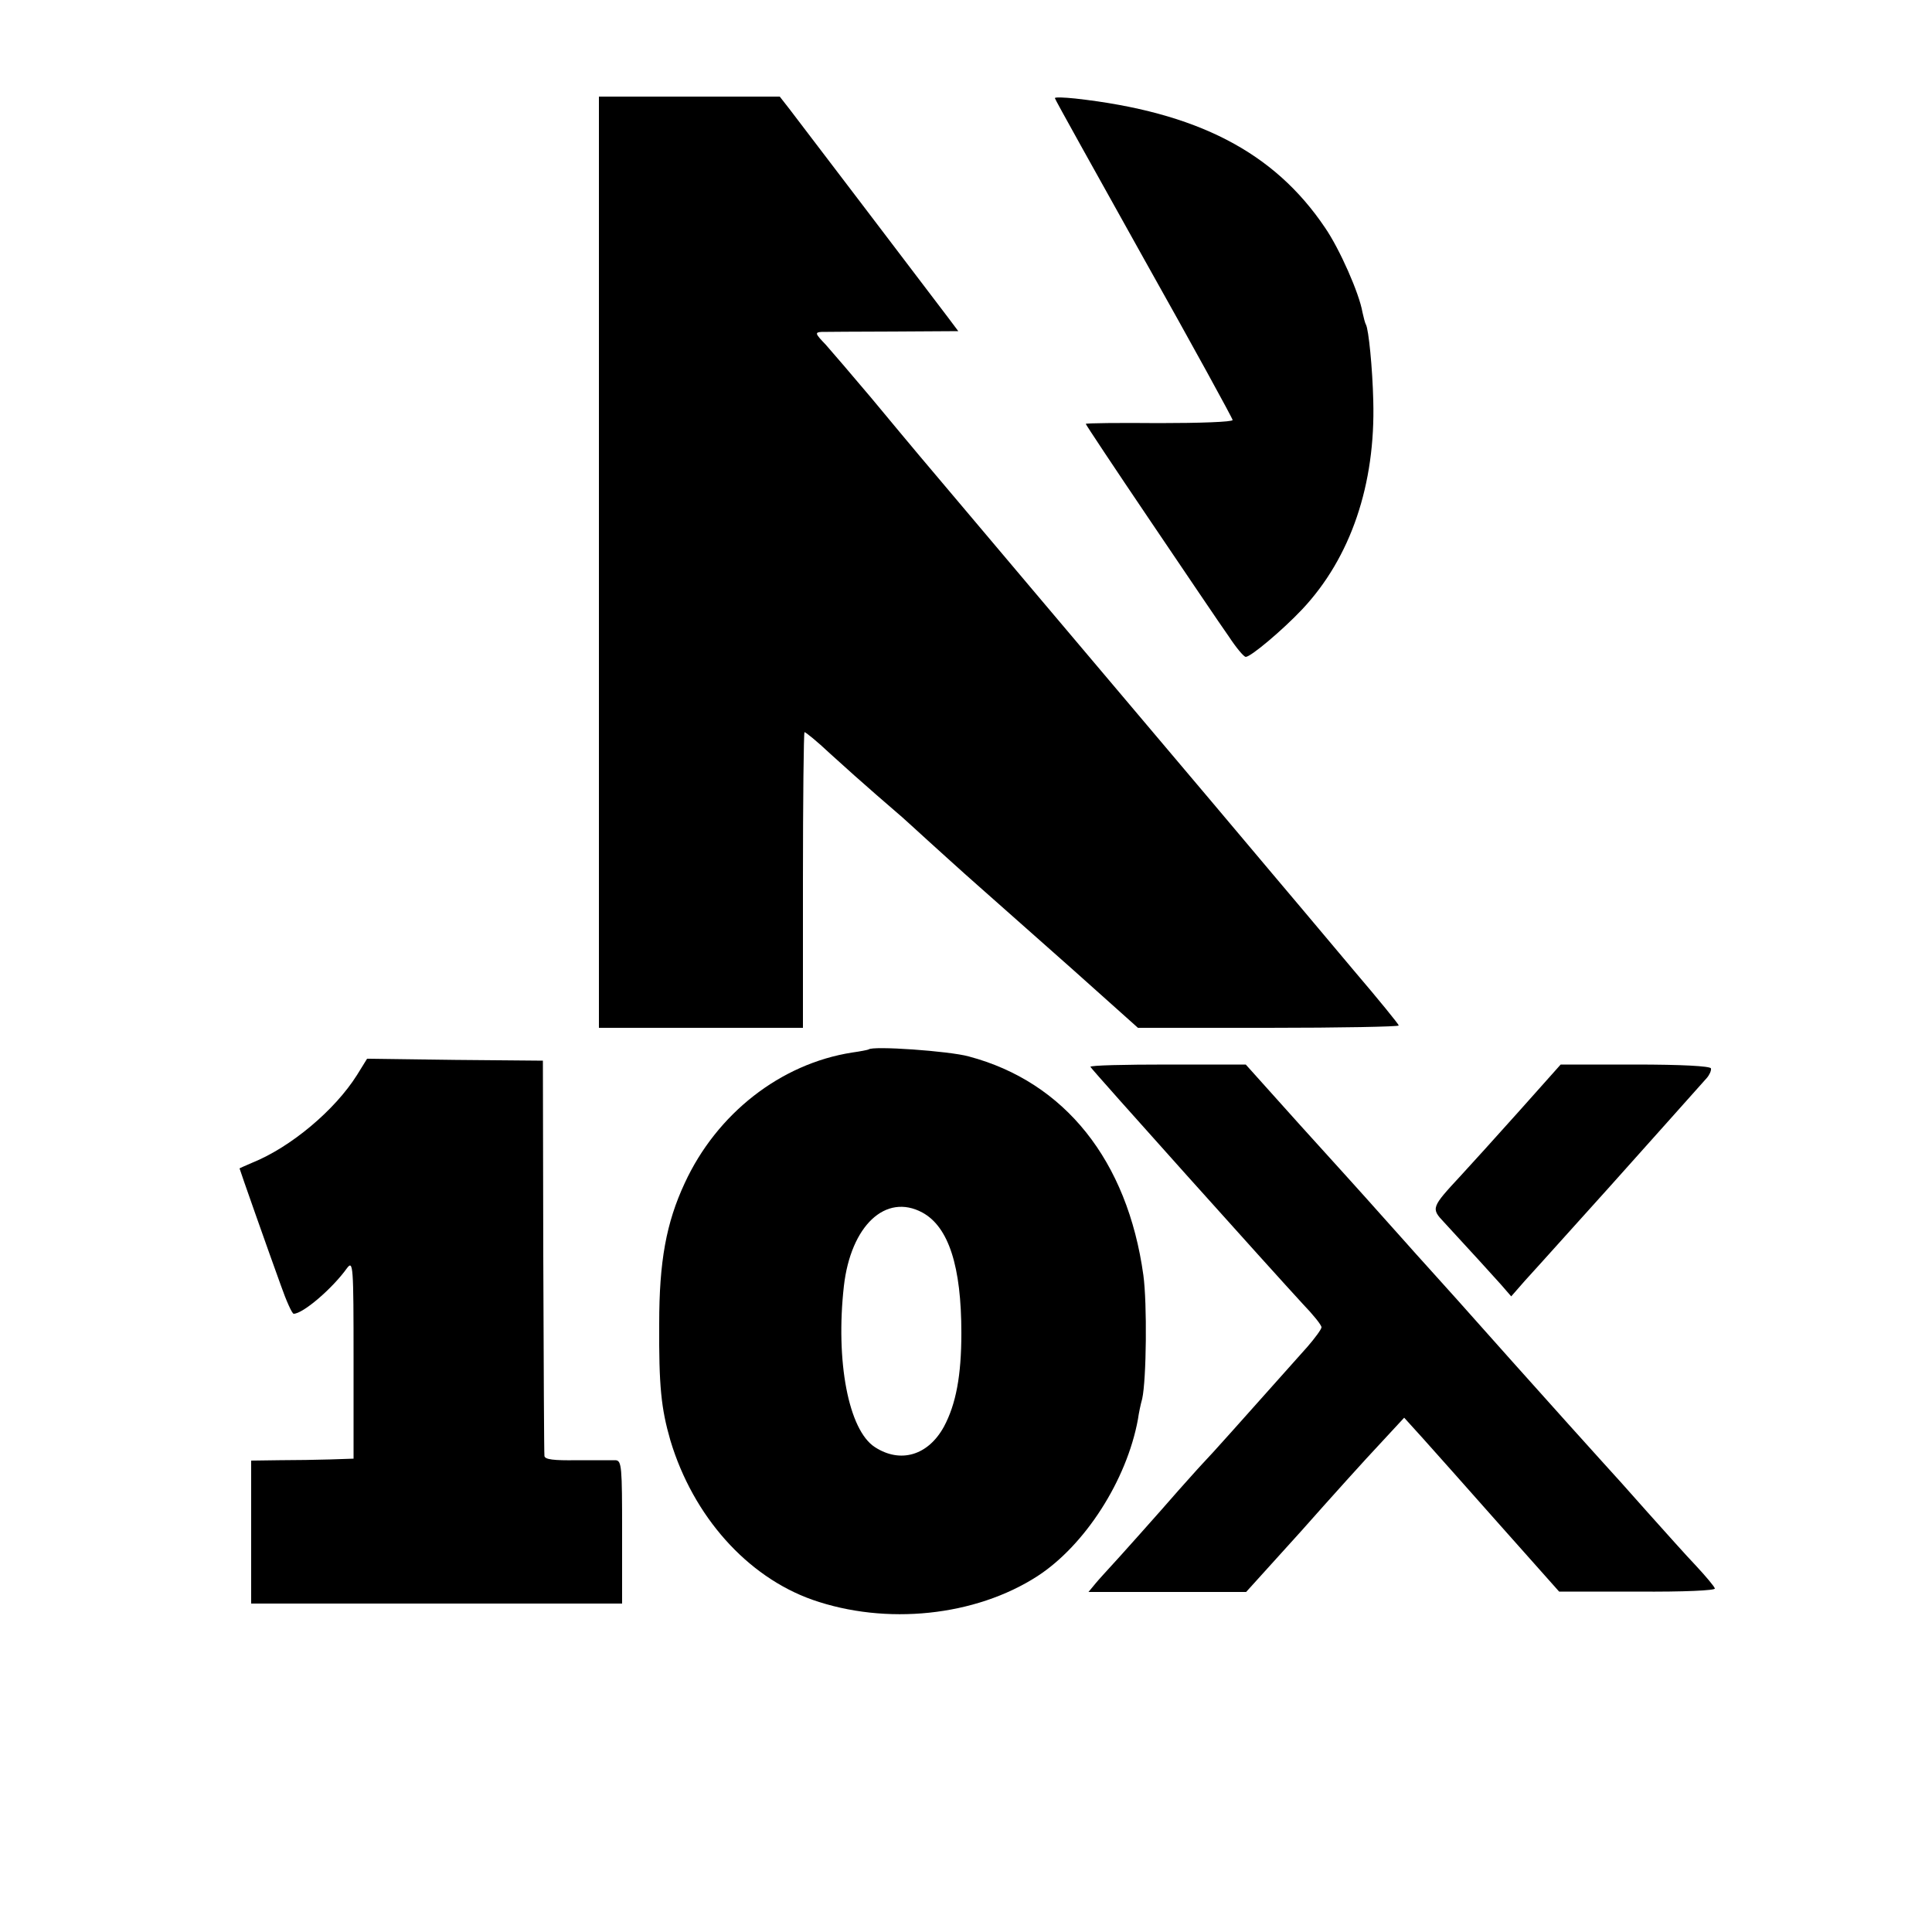 <?xml version="1.0" standalone="no"?>
<!DOCTYPE svg PUBLIC "-//W3C//DTD SVG 20010904//EN"
 "http://www.w3.org/TR/2001/REC-SVG-20010904/DTD/svg10.dtd">
<svg version="1.0" xmlns="http://www.w3.org/2000/svg"
 width="500pt" height="500pt" viewBox="0 0 500 500"
 preserveAspectRatio="xMidYMid meet">
<g transform="translate(0,500) scale(0.1,-0.1)"
fill="#000000" stroke="none">
<path d="M1550 3545 l0 -1205 264 0 264 0 0 381 c0 209 2 382 4 384 1 2 32
-23 67 -56 35 -32 89 -80 119 -106 31 -27 60 -52 67 -58 6 -5 35 -32 66 -60
30 -27 88 -80 129 -116 41 -36 151 -134 245 -217 l170 -152 337 0 c186 0 338
3 338 6 0 3 -52 67 -116 142 -63 75 -123 146 -132 157 -9 11 -116 137 -236
280 -121 143 -332 393 -469 555 -137 162 -266 315 -287 340 -21 25 -77 92
-125 150 -49 58 -102 120 -118 138 -27 28 -29 32 -11 33 10 0 94 1 187 1 l167
1 -27 36 c-65 86 -387 509 -410 539 l-25 32 -234 0 -234 0 0 -1205z"/>
<path d="M2730 4746 c0 -3 104 -189 230 -415 127 -226 230 -414 230 -418 0 -5
-85 -8 -190 -8 -104 1 -190 0 -190 -2 0 -2 75 -115 167 -251 92 -136 183 -271
203 -299 19 -29 39 -53 44 -53 13 0 95 69 146 123 126 134 190 324 184 540 -2
84 -12 185 -19 197 -2 3 -6 18 -9 32 -8 48 -59 164 -97 219 -132 196 -332 299
-646 334 -29 3 -53 4 -53 1z"/>
<path d="M2248 2284 c-2 -1 -21 -5 -43 -8 -185 -29 -350 -158 -433 -338 -48
-103 -66 -203 -66 -363 -1 -162 5 -220 29 -303 59 -196 198 -352 367 -412 191
-67 422 -43 583 61 123 80 231 248 260 406 2 15 7 39 11 53 11 50 13 247 3
320 -41 296 -203 500 -452 566 -50 14 -250 28 -259 18z m139 -422 c68 -37 101
-139 101 -312 0 -110 -14 -184 -45 -242 -41 -75 -113 -96 -179 -53 -68 44
-102 222 -80 417 18 156 108 241 203 190z"/>
<path d="M924 2218 c-58 -92 -172 -187 -271 -227 -18 -8 -33 -14 -33 -15 0 -2
75 -215 107 -303 14 -40 29 -73 33 -73 24 0 100 65 138 118 16 21 17 7 17
-235 l0 -258 -60 -2 c-33 -1 -93 -2 -132 -2 l-73 -1 0 -185 0 -185 480 0 480
0 0 185 c0 169 -1 185 -17 186 -10 0 -55 0 -100 0 -61 -1 -83 2 -84 11 -1 7
-2 240 -3 518 l-1 505 -227 2 -228 3 -26 -42z"/>
<path d="M2822 2239 c3 -7 476 -534 550 -614 26 -27 48 -54 48 -60 0 -5 -17
-28 -36 -50 -182 -204 -245 -275 -271 -302 -16 -17 -44 -49 -63 -70 -46 -53
-162 -183 -180 -202 -8 -9 -24 -26 -34 -38 l-19 -23 204 0 204 0 142 157 c77
87 169 189 204 226 l63 68 48 -53 c26 -29 116 -130 200 -225 l153 -172 203 0
c121 -1 202 3 200 8 -1 5 -23 31 -48 58 -25 26 -81 89 -125 138 -44 50 -98
110 -121 135 -23 25 -126 140 -229 255 -103 116 -206 231 -229 256 -23 25 -72
81 -111 124 -38 43 -133 148 -211 234 l-140 156 -202 0 c-111 0 -201 -2 -200
-6z"/>
<path d="M3932 2125 c-59 -66 -127 -141 -151 -167 -77 -83 -78 -85 -44 -121
71 -77 123 -134 148 -162 l26 -30 35 40 c43 47 162 180 220 244 90 101 239
267 251 281 7 8 12 19 11 25 -2 6 -76 10 -196 10 l-193 0 -107 -120z"/>
</g>
</svg>
